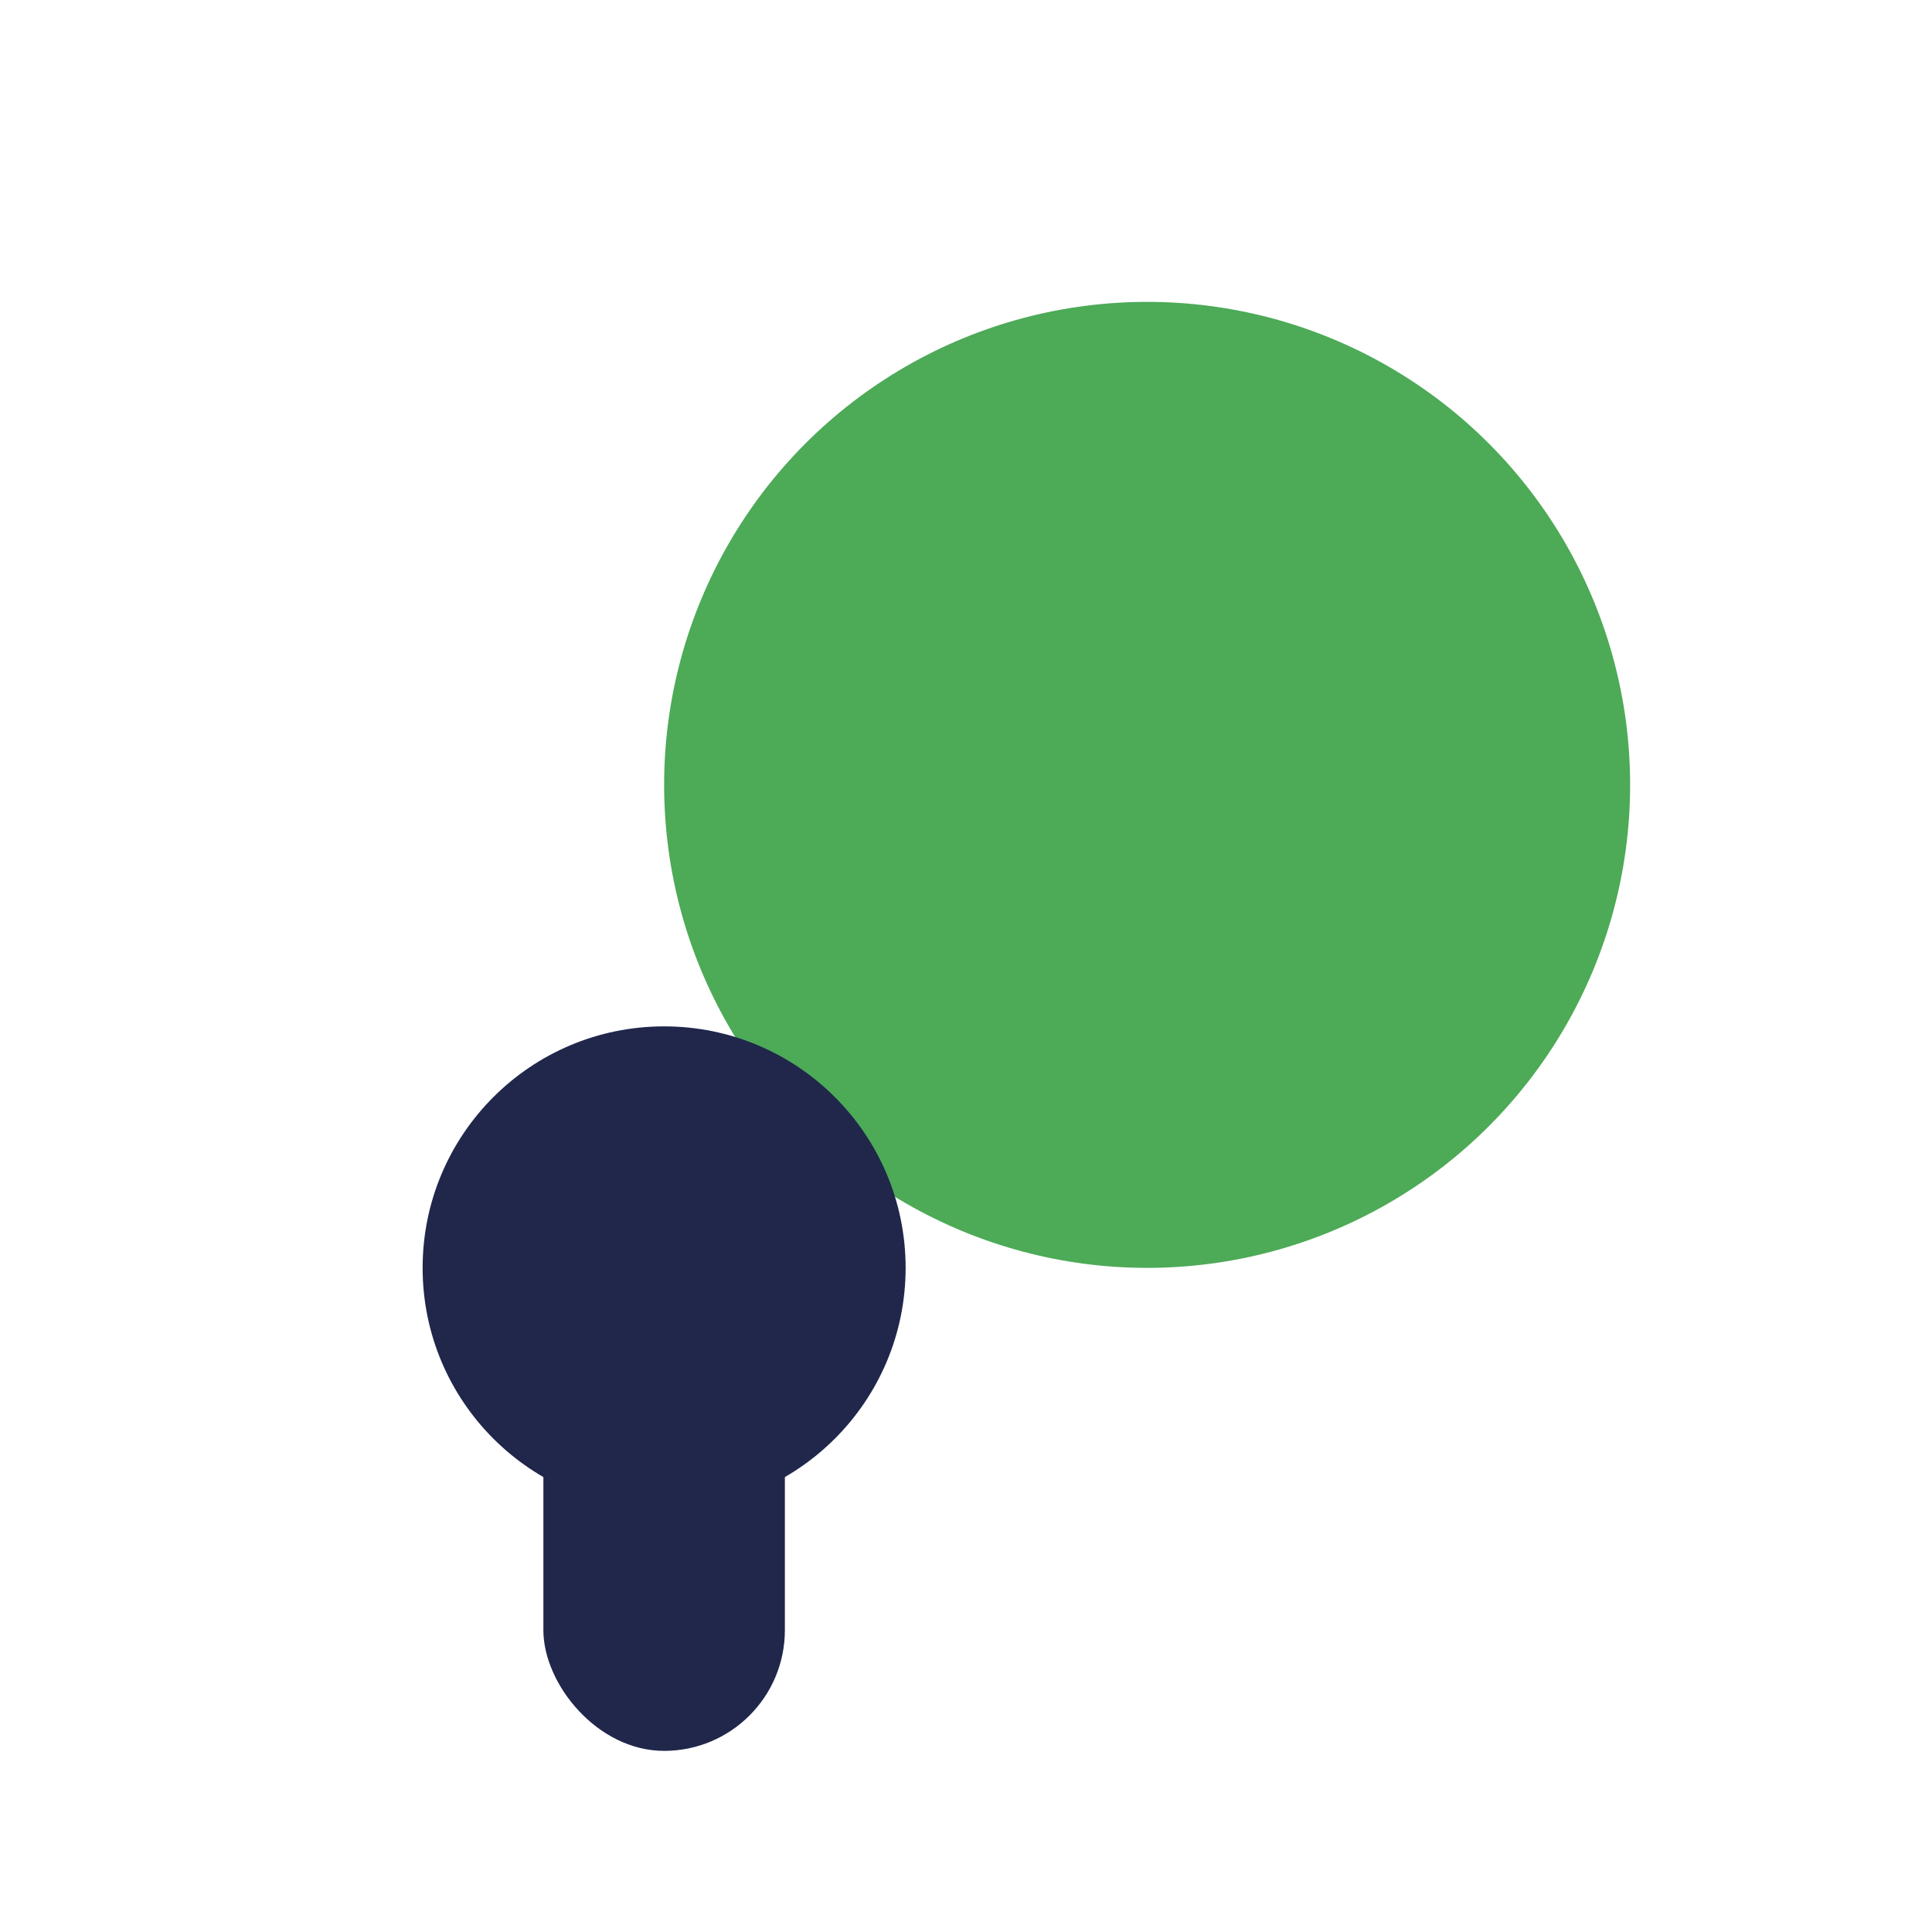 <?xml version="1.0" encoding="UTF-8"?>
<svg xmlns="http://www.w3.org/2000/svg" width="32" height="32" viewBox="0 0 32 32"><circle cx="19" cy="13" r="8" fill="#4DAA57"/><circle cx="11" cy="21" r="4" fill="#20274B"/><rect x="9" y="21" width="4" height="8" rx="2" fill="#20274B"/></svg>